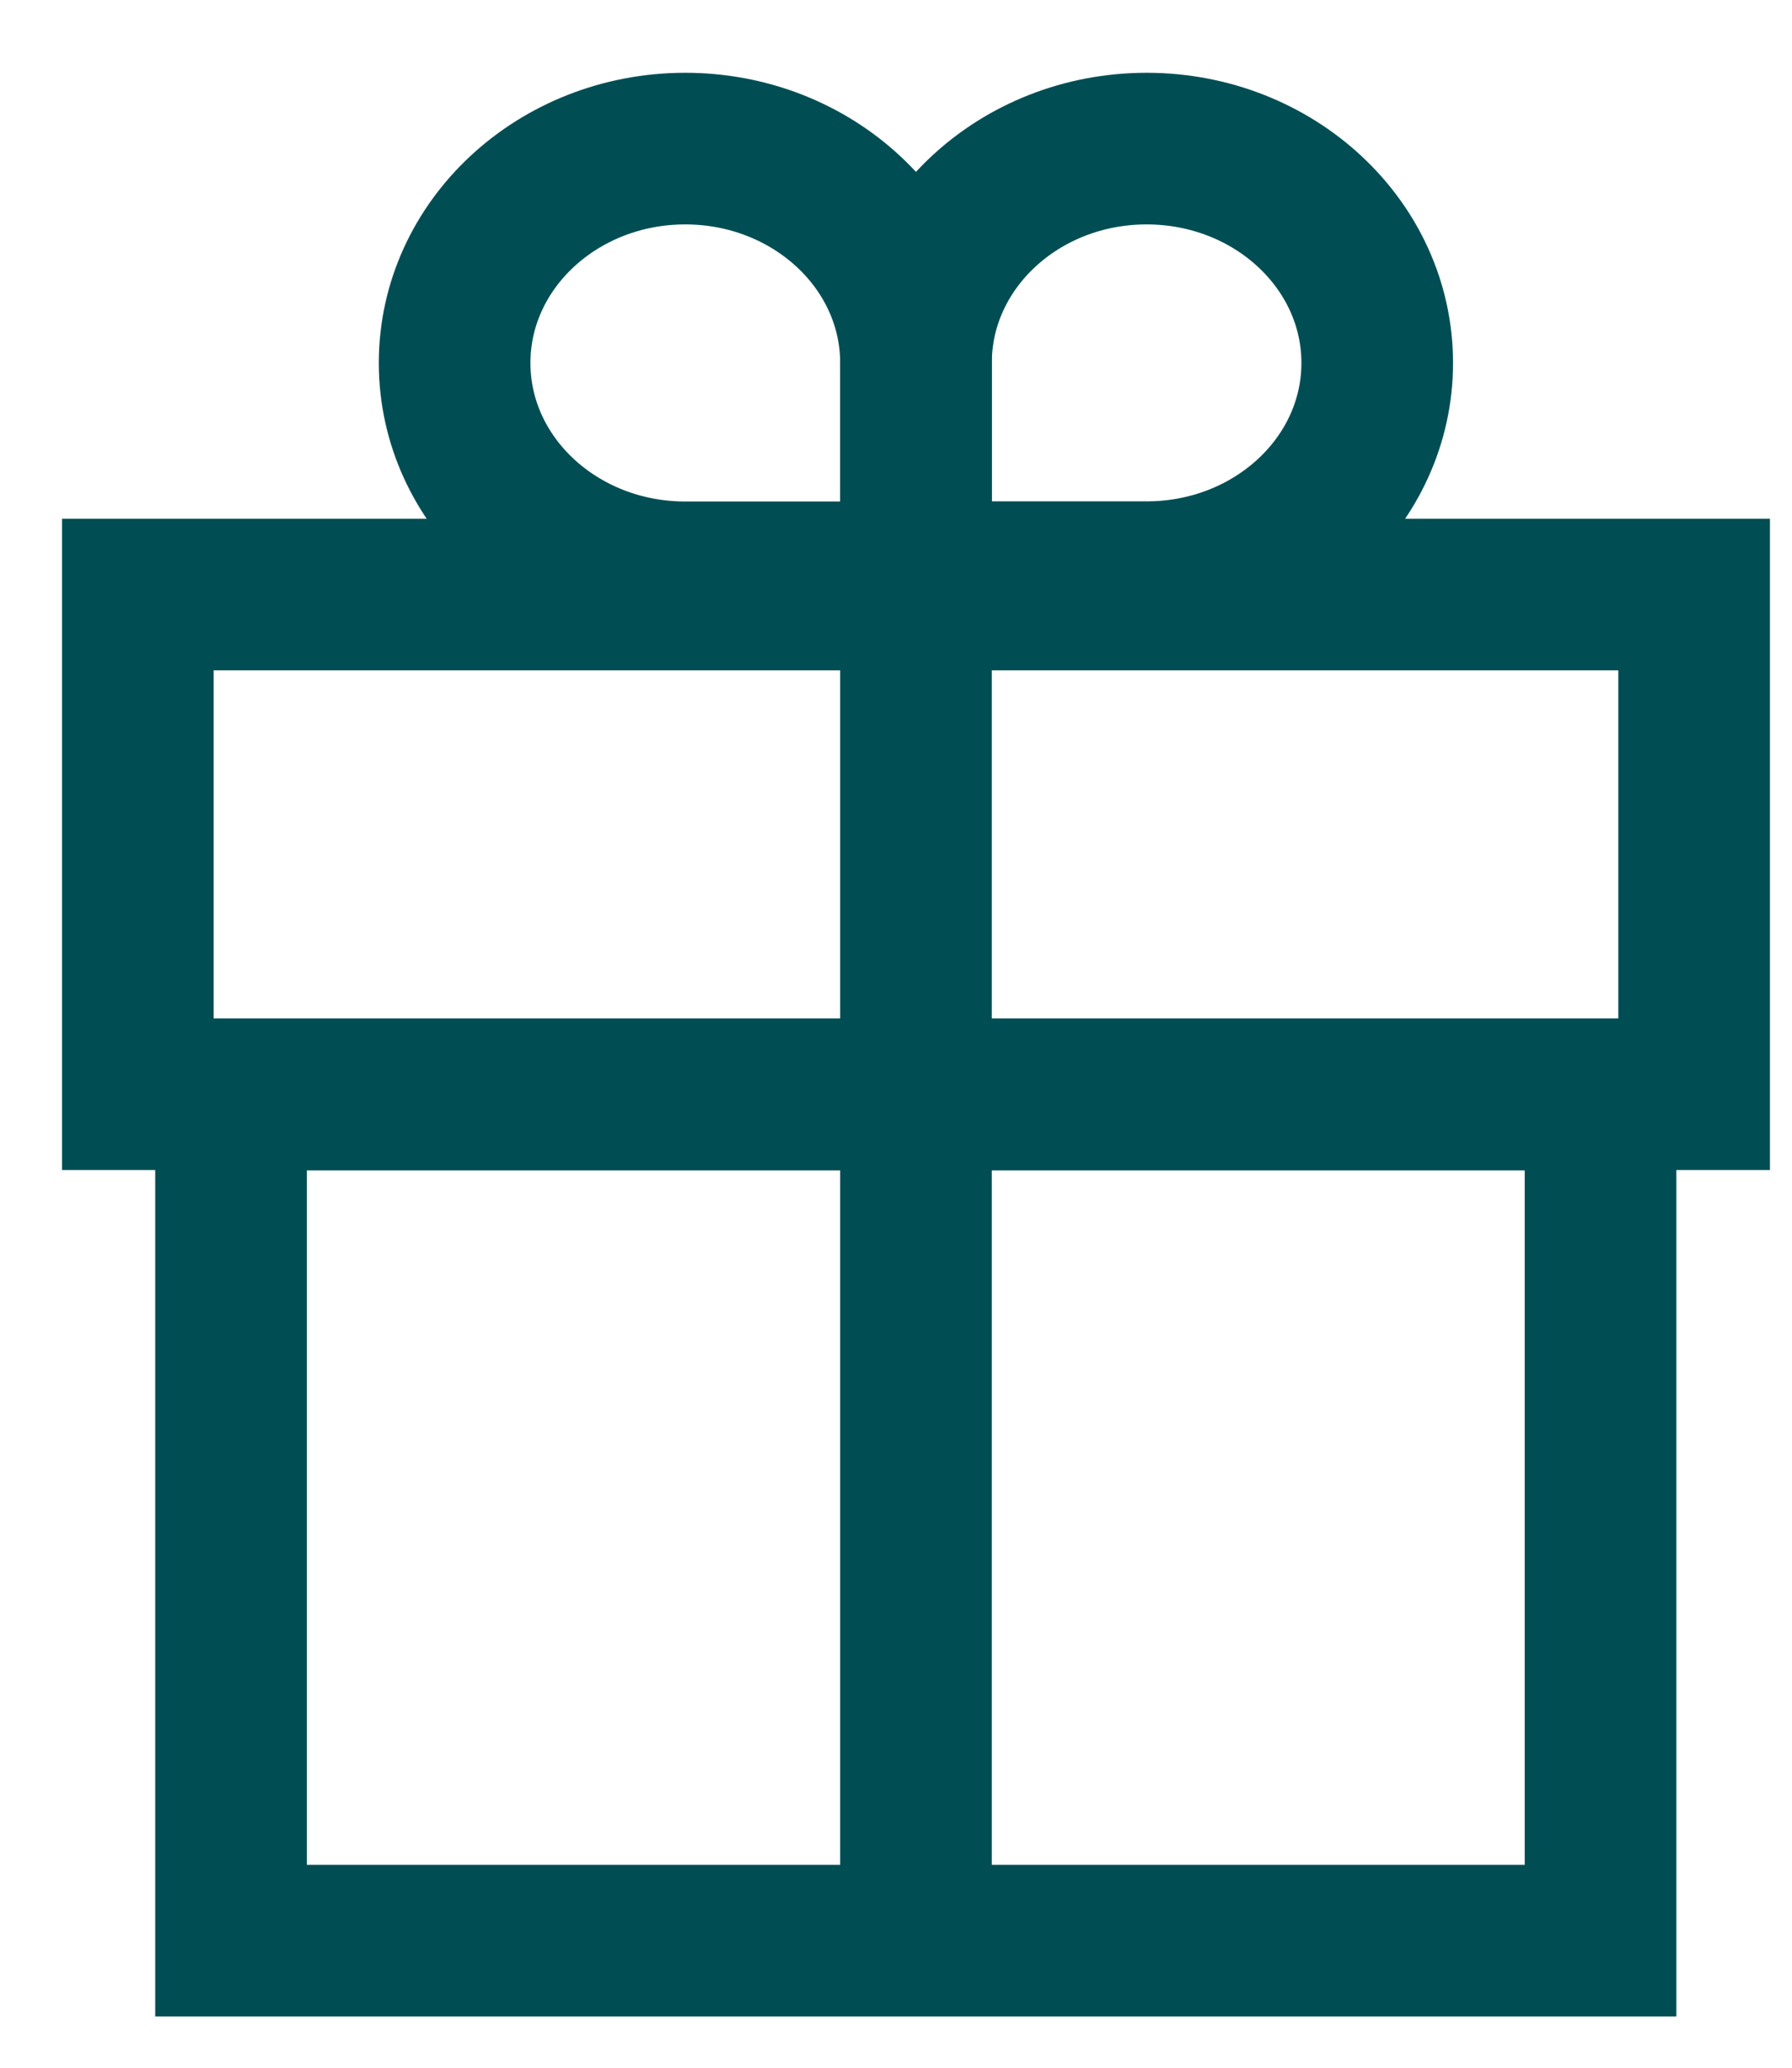 <svg width="13" height="15" viewBox="0 0 13 15" fill="none" xmlns="http://www.w3.org/2000/svg">
<path d="M12.29 4.313H1V7.938H12.29V4.313Z" stroke="#004E54" stroke-width="1.1" stroke-miterlimit="10"/>
<path d="M11.611 7.94H1.676V14.078H11.611V7.94Z" stroke="#004E54" stroke-width="1.1" stroke-miterlimit="10"/>
<path d="M6.645 4.313V14.077" stroke="#004E54" stroke-width="1.1" stroke-miterlimit="10"/>
<path d="M8.318 1.078C9.242 1.078 9.991 1.775 9.991 2.633C9.991 3.491 9.242 4.187 8.318 4.187H6.645V2.633C6.645 1.775 7.394 1.078 8.318 1.078Z" stroke="#004E54" stroke-width="1.1" stroke-miterlimit="10"/>
<path d="M6.645 4.188H4.971C4.047 4.188 3.298 3.491 3.298 2.633C3.298 1.775 4.047 1.078 4.971 1.078C5.895 1.078 6.645 1.775 6.645 2.633V4.188Z" stroke="#004E54" stroke-width="1.1" stroke-miterlimit="10"/>
</svg>
